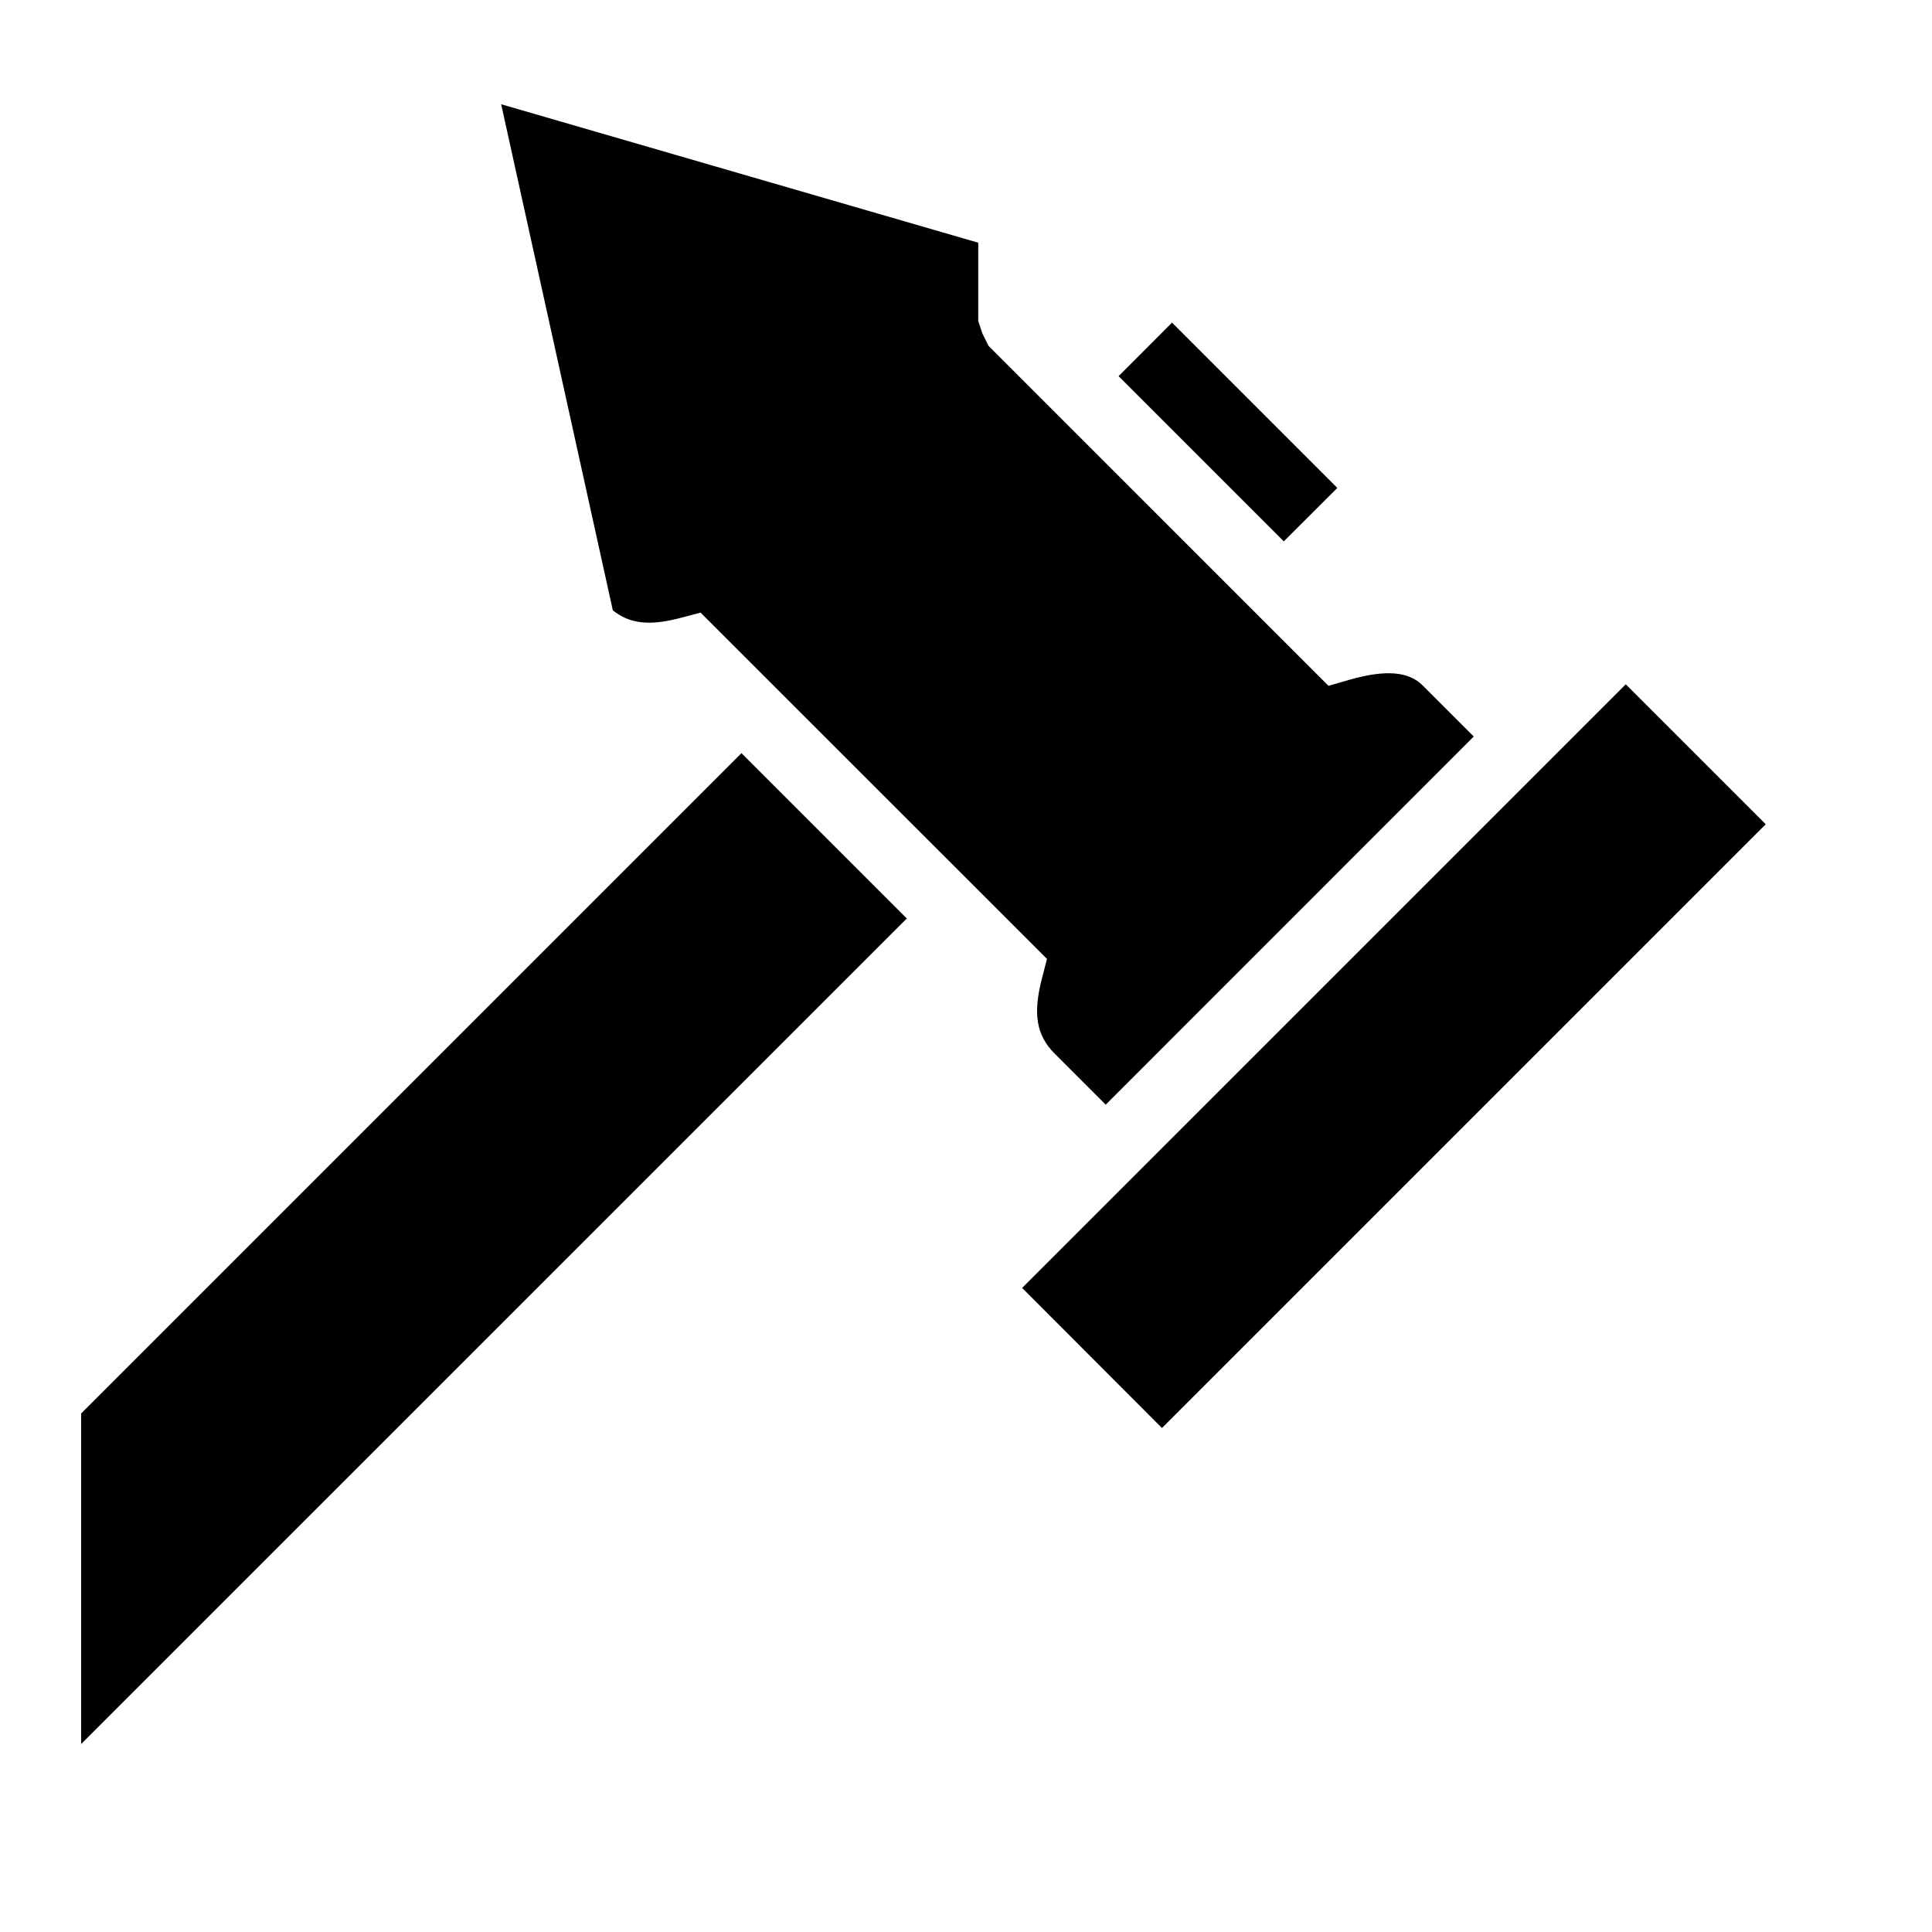 <?xml version="1.0" encoding="utf-8"?>
<!-- Generator: www.svgicons.com -->
<svg xmlns="http://www.w3.org/2000/svg" width="800" height="800" viewBox="0 0 512 512">
<path fill="currentColor" d="m132.813 27.625l29.593 134.125c4.547 3.588 9.68 4.188 18.063 1.97l5.186-1.376l3.813 3.812l84.218 84.188l3.78 3.78l-1.343 5.19c-2.42 9.36-1.483 15.047 3.375 19.905l13.53 13.53l97.533-97.563l-13.532-13.53c-3.538-3.54-9.39-4.415-19.655-1.438l-5.313 1.53l-3.906-3.906l-86.187-86.188l-1.626-3.28l-1.094-3.314V64.376c-.013-.02-.018-.044-.03-.063L132.81 27.626zM310.592 85.5l-14.156 14.188l43.782 43.78l14.186-14.155l-43.81-43.813zm120.25 95.844l-159.968 159.97l37.063 37.123l160-160l-37.094-37.093zM196.5 199.594l-175 175v87.594l218.813-218.782z"/>
</svg>